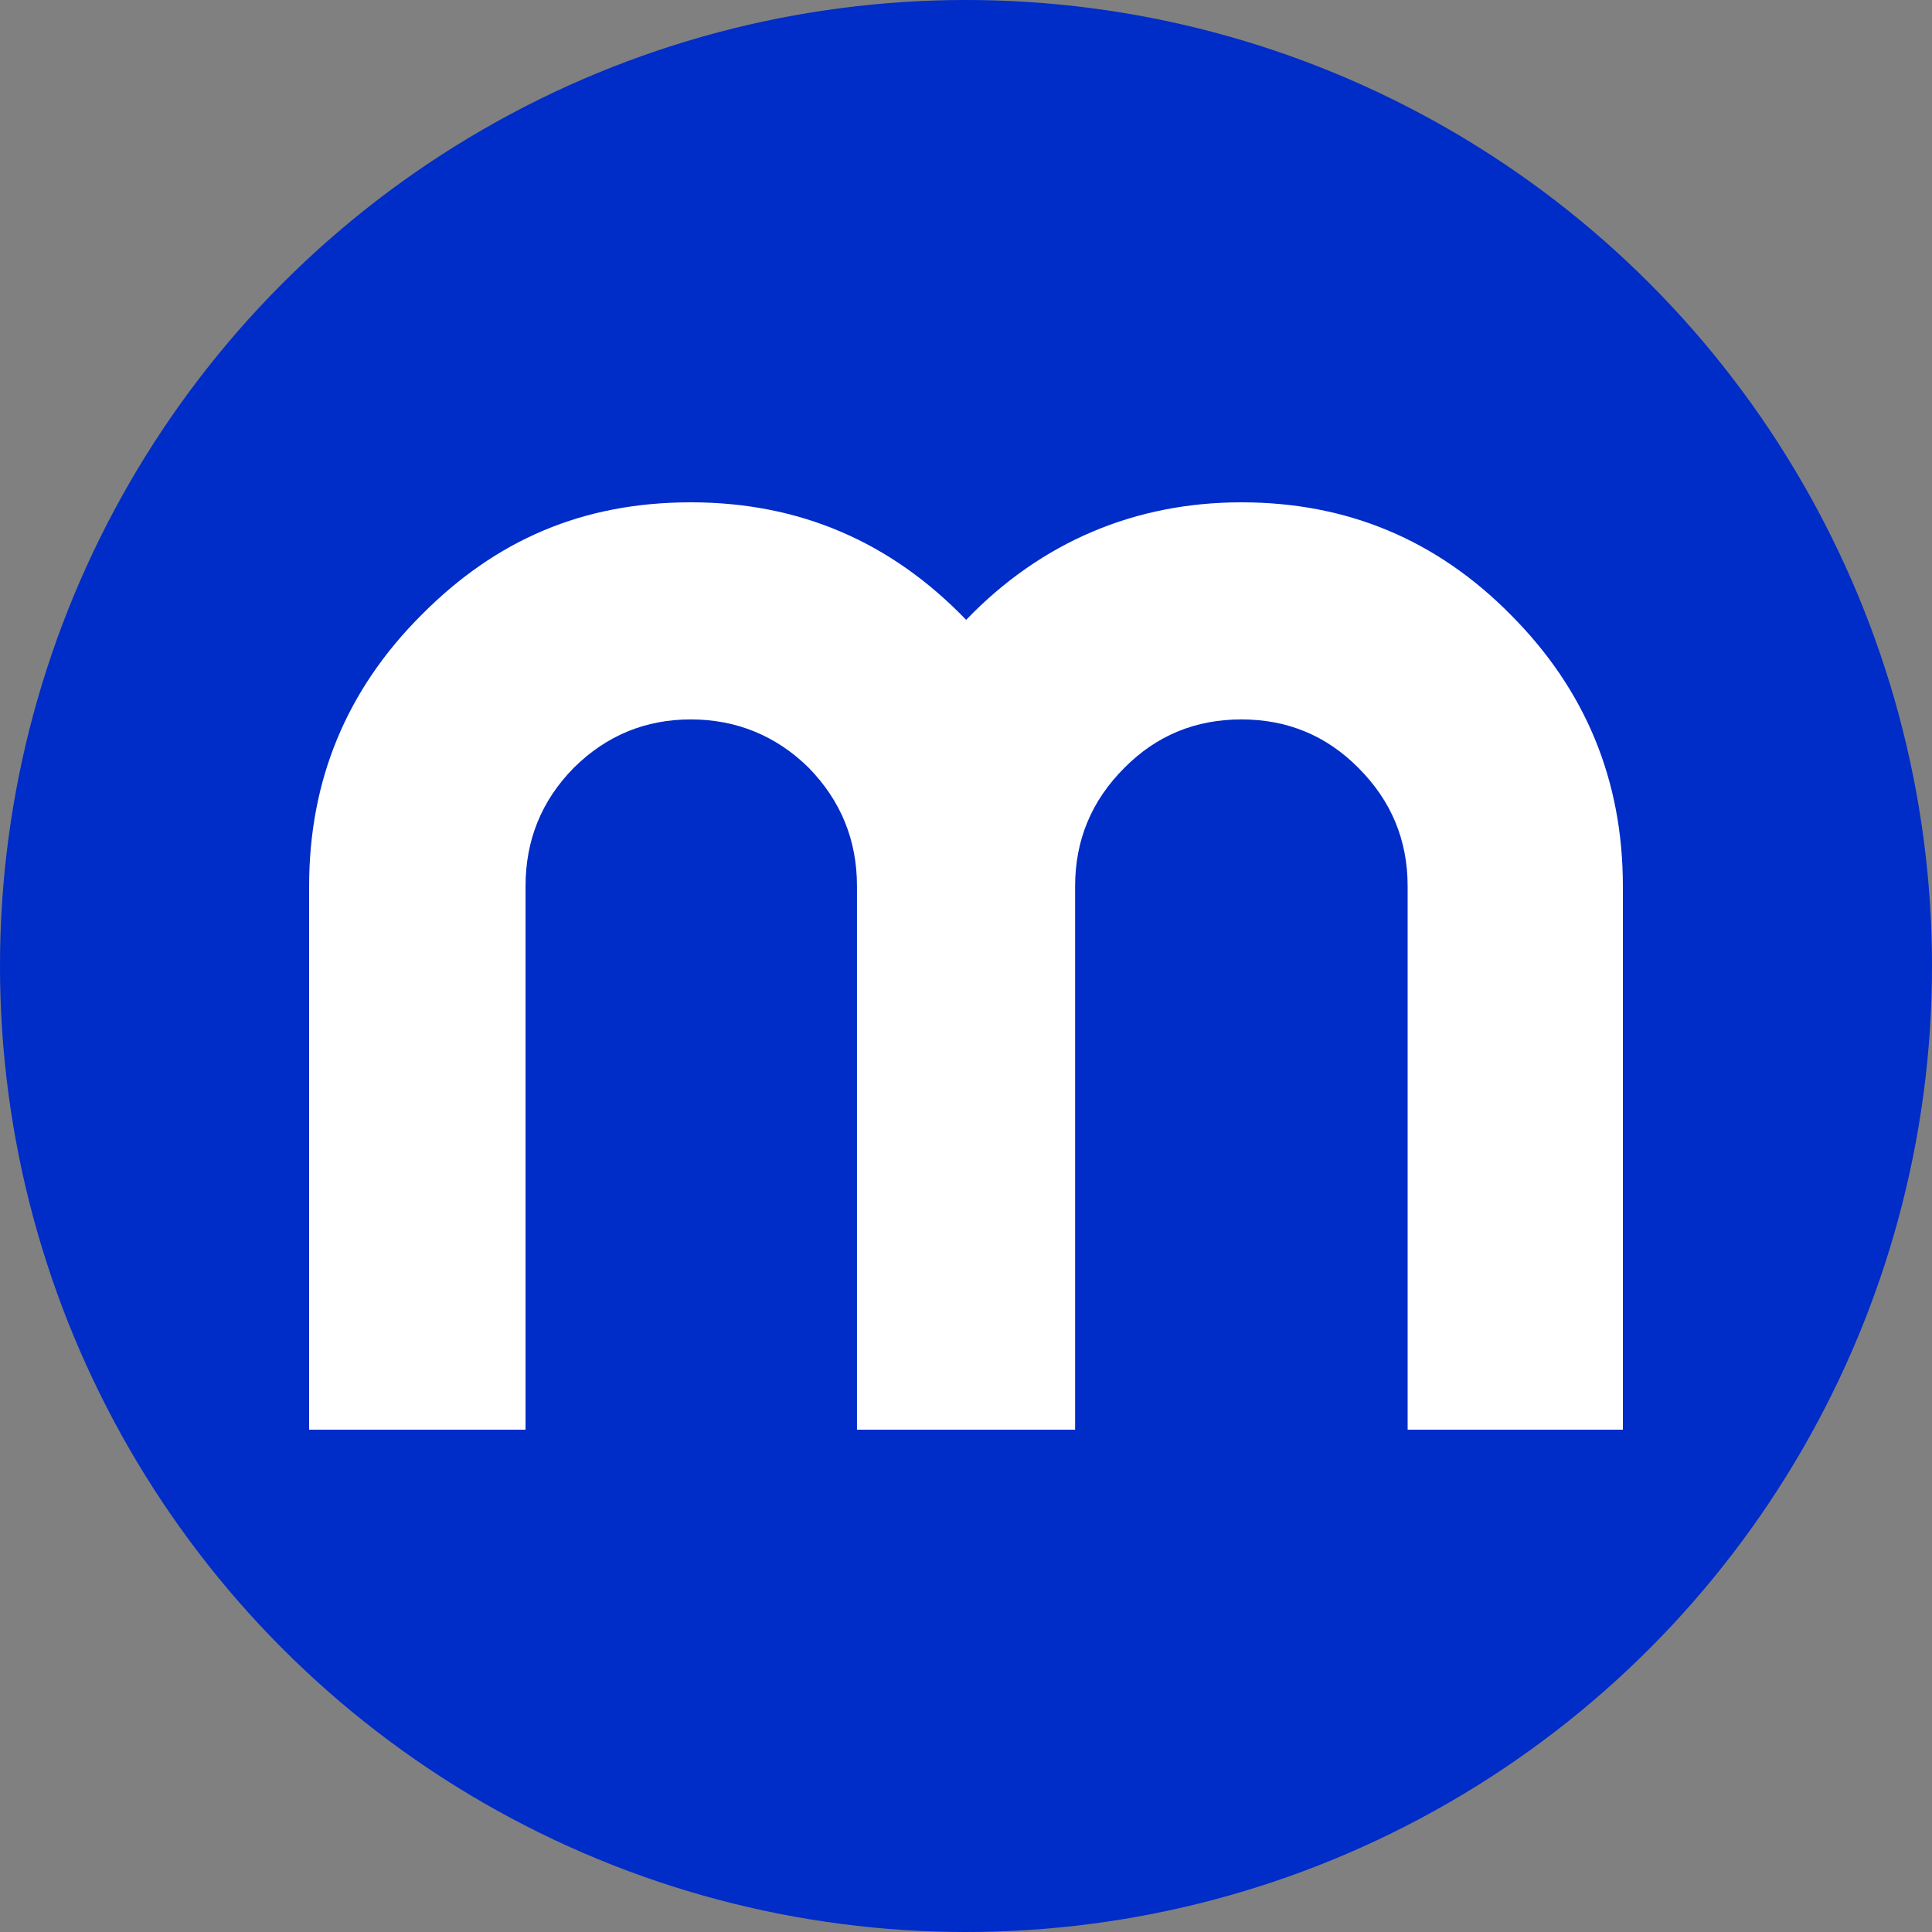 <svg width="100" height="100" viewBox="0 0 100 100" fill="none" xmlns="http://www.w3.org/2000/svg">
<rect x="0" y="0" width="100" height="100" fill="#808080" stroke="none"/>
<circle cx="50" cy="50" r="50" fill="#002CC8"/>
<path d="M27.202 45.871C27.202 43.479 28.029 41.441 29.698 39.742C31.39 38.066 33.412 37.237 35.752 37.237C38.092 37.237 40.163 38.066 41.861 39.742C43.519 41.441 44.357 43.479 44.357 45.871V74H55.648V45.871C55.648 43.479 56.497 41.441 58.2 39.742C59.859 38.066 61.881 37.237 64.254 37.237C66.627 37.237 68.643 38.066 70.307 39.742C72.01 41.441 72.859 43.479 72.859 45.871V74H84V45.871C84 40.386 82.068 35.707 78.198 31.824C74.361 27.936 69.721 26 64.254 26C58.787 26 53.912 28.026 50.008 32.084C46.099 28.026 41.358 26 35.763 26C30.167 26 25.683 27.936 21.819 31.824C17.932 35.707 16 40.386 16 45.871V74H27.202V45.871Z" fill="white"/>
</svg>
